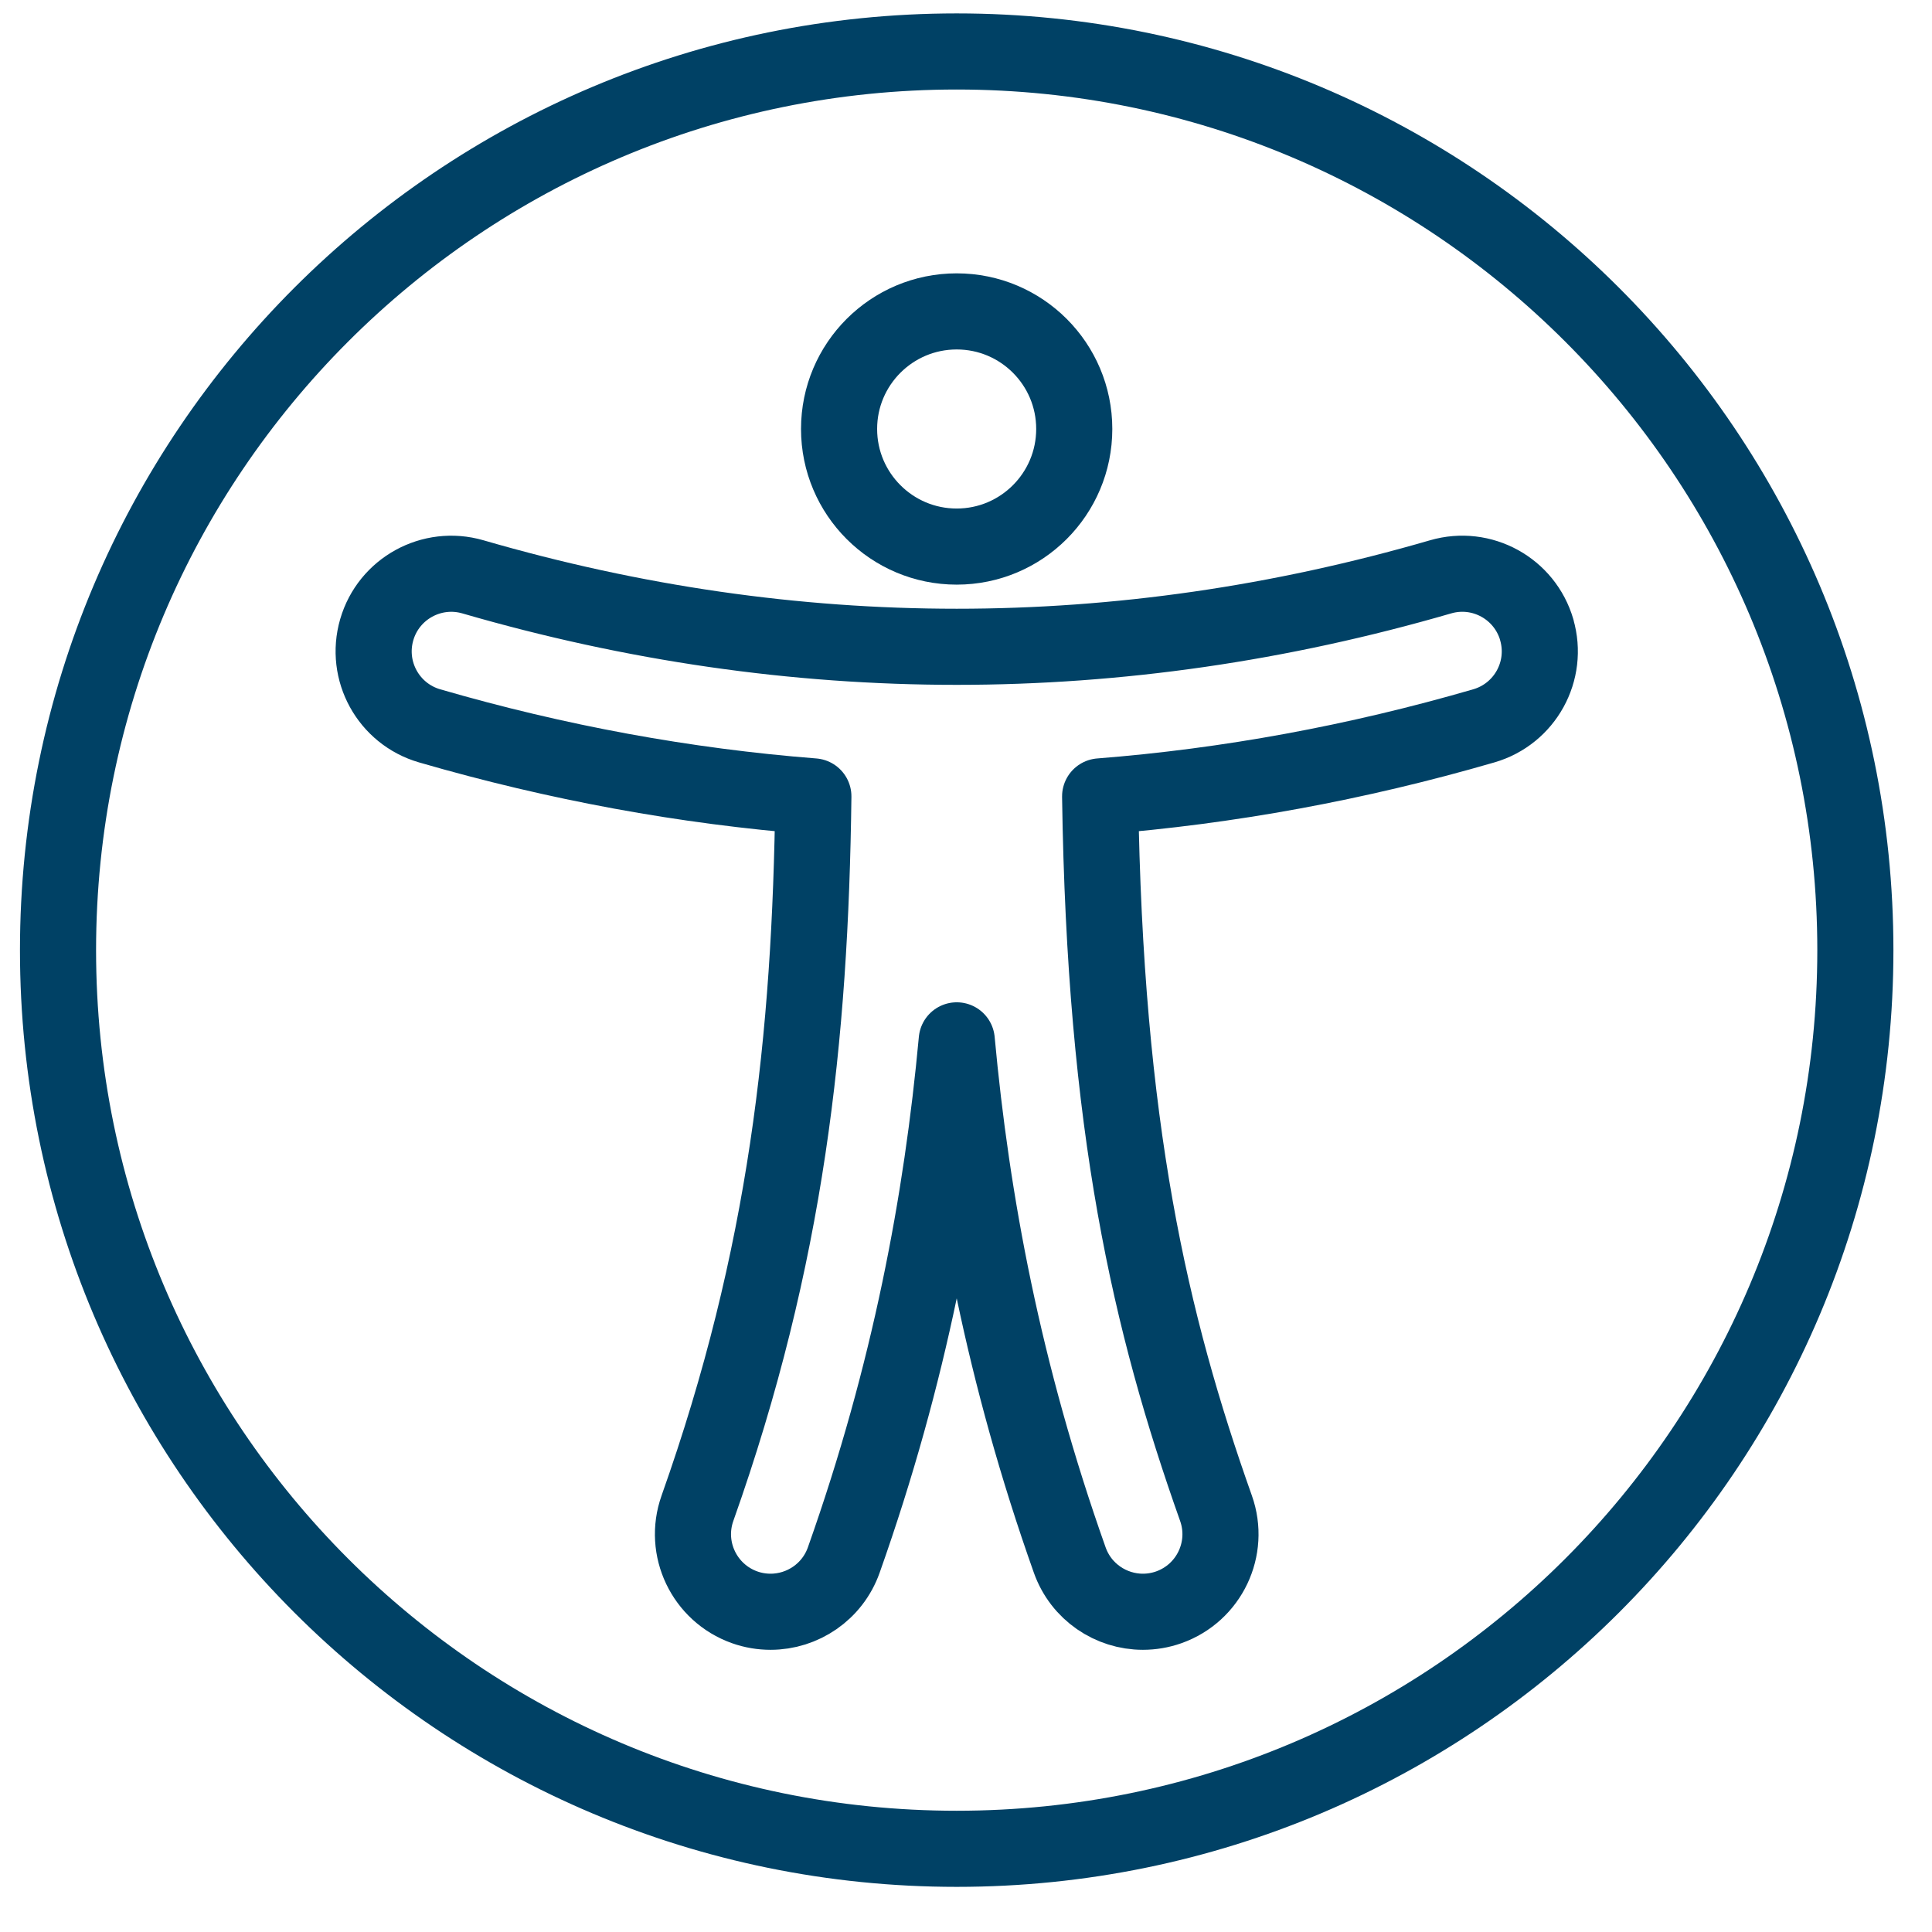 <svg width="33" height="33" viewBox="0 0 33 33" fill="none" xmlns="http://www.w3.org/2000/svg">
<path d="M31.691 16.23C31.691 24.707 24.818 31.579 16.341 31.579C7.863 31.579 0.991 24.707 0.991 16.23C0.991 7.752 7.863 0.879 16.341 0.879C24.818 0.879 31.691 7.752 31.691 16.23Z" stroke="#004165" stroke-width="1.3" stroke-linecap="round" stroke-linejoin="round"/>
<path d="M16.341 9.336C17.45 9.336 18.349 8.436 18.349 7.327C18.349 6.218 17.45 5.319 16.341 5.319C15.232 5.319 14.332 6.218 14.332 7.327C14.332 8.436 15.232 9.336 16.341 9.336Z" stroke="#004165" stroke-width="1.3" stroke-linecap="round" stroke-linejoin="round"/>
<path d="M26.249 10.756C26.044 10.053 25.31 9.648 24.606 9.853C19.122 11.446 13.561 11.446 8.078 9.853C7.375 9.649 6.639 10.053 6.435 10.756C6.231 11.459 6.635 12.194 7.338 12.398C9.514 13.03 11.703 13.431 13.893 13.603C13.841 17.736 13.437 21.465 11.913 25.762C11.668 26.452 12.03 27.209 12.719 27.454C12.865 27.506 13.015 27.53 13.162 27.53C13.708 27.53 14.219 27.191 14.412 26.647C15.544 23.452 16.088 20.514 16.342 17.77C16.595 20.515 17.139 23.453 18.272 26.647C18.465 27.191 18.976 27.53 19.521 27.53C19.668 27.53 19.817 27.506 19.964 27.454C20.654 27.209 21.015 26.452 20.77 25.762C19.644 22.587 18.873 19.262 18.791 13.603C20.981 13.431 23.169 13.03 25.345 12.398C26.048 12.194 26.453 11.459 26.248 10.756H26.249Z" stroke="#004165" stroke-width="1.3" stroke-linecap="round" stroke-linejoin="round"/>
</svg>
